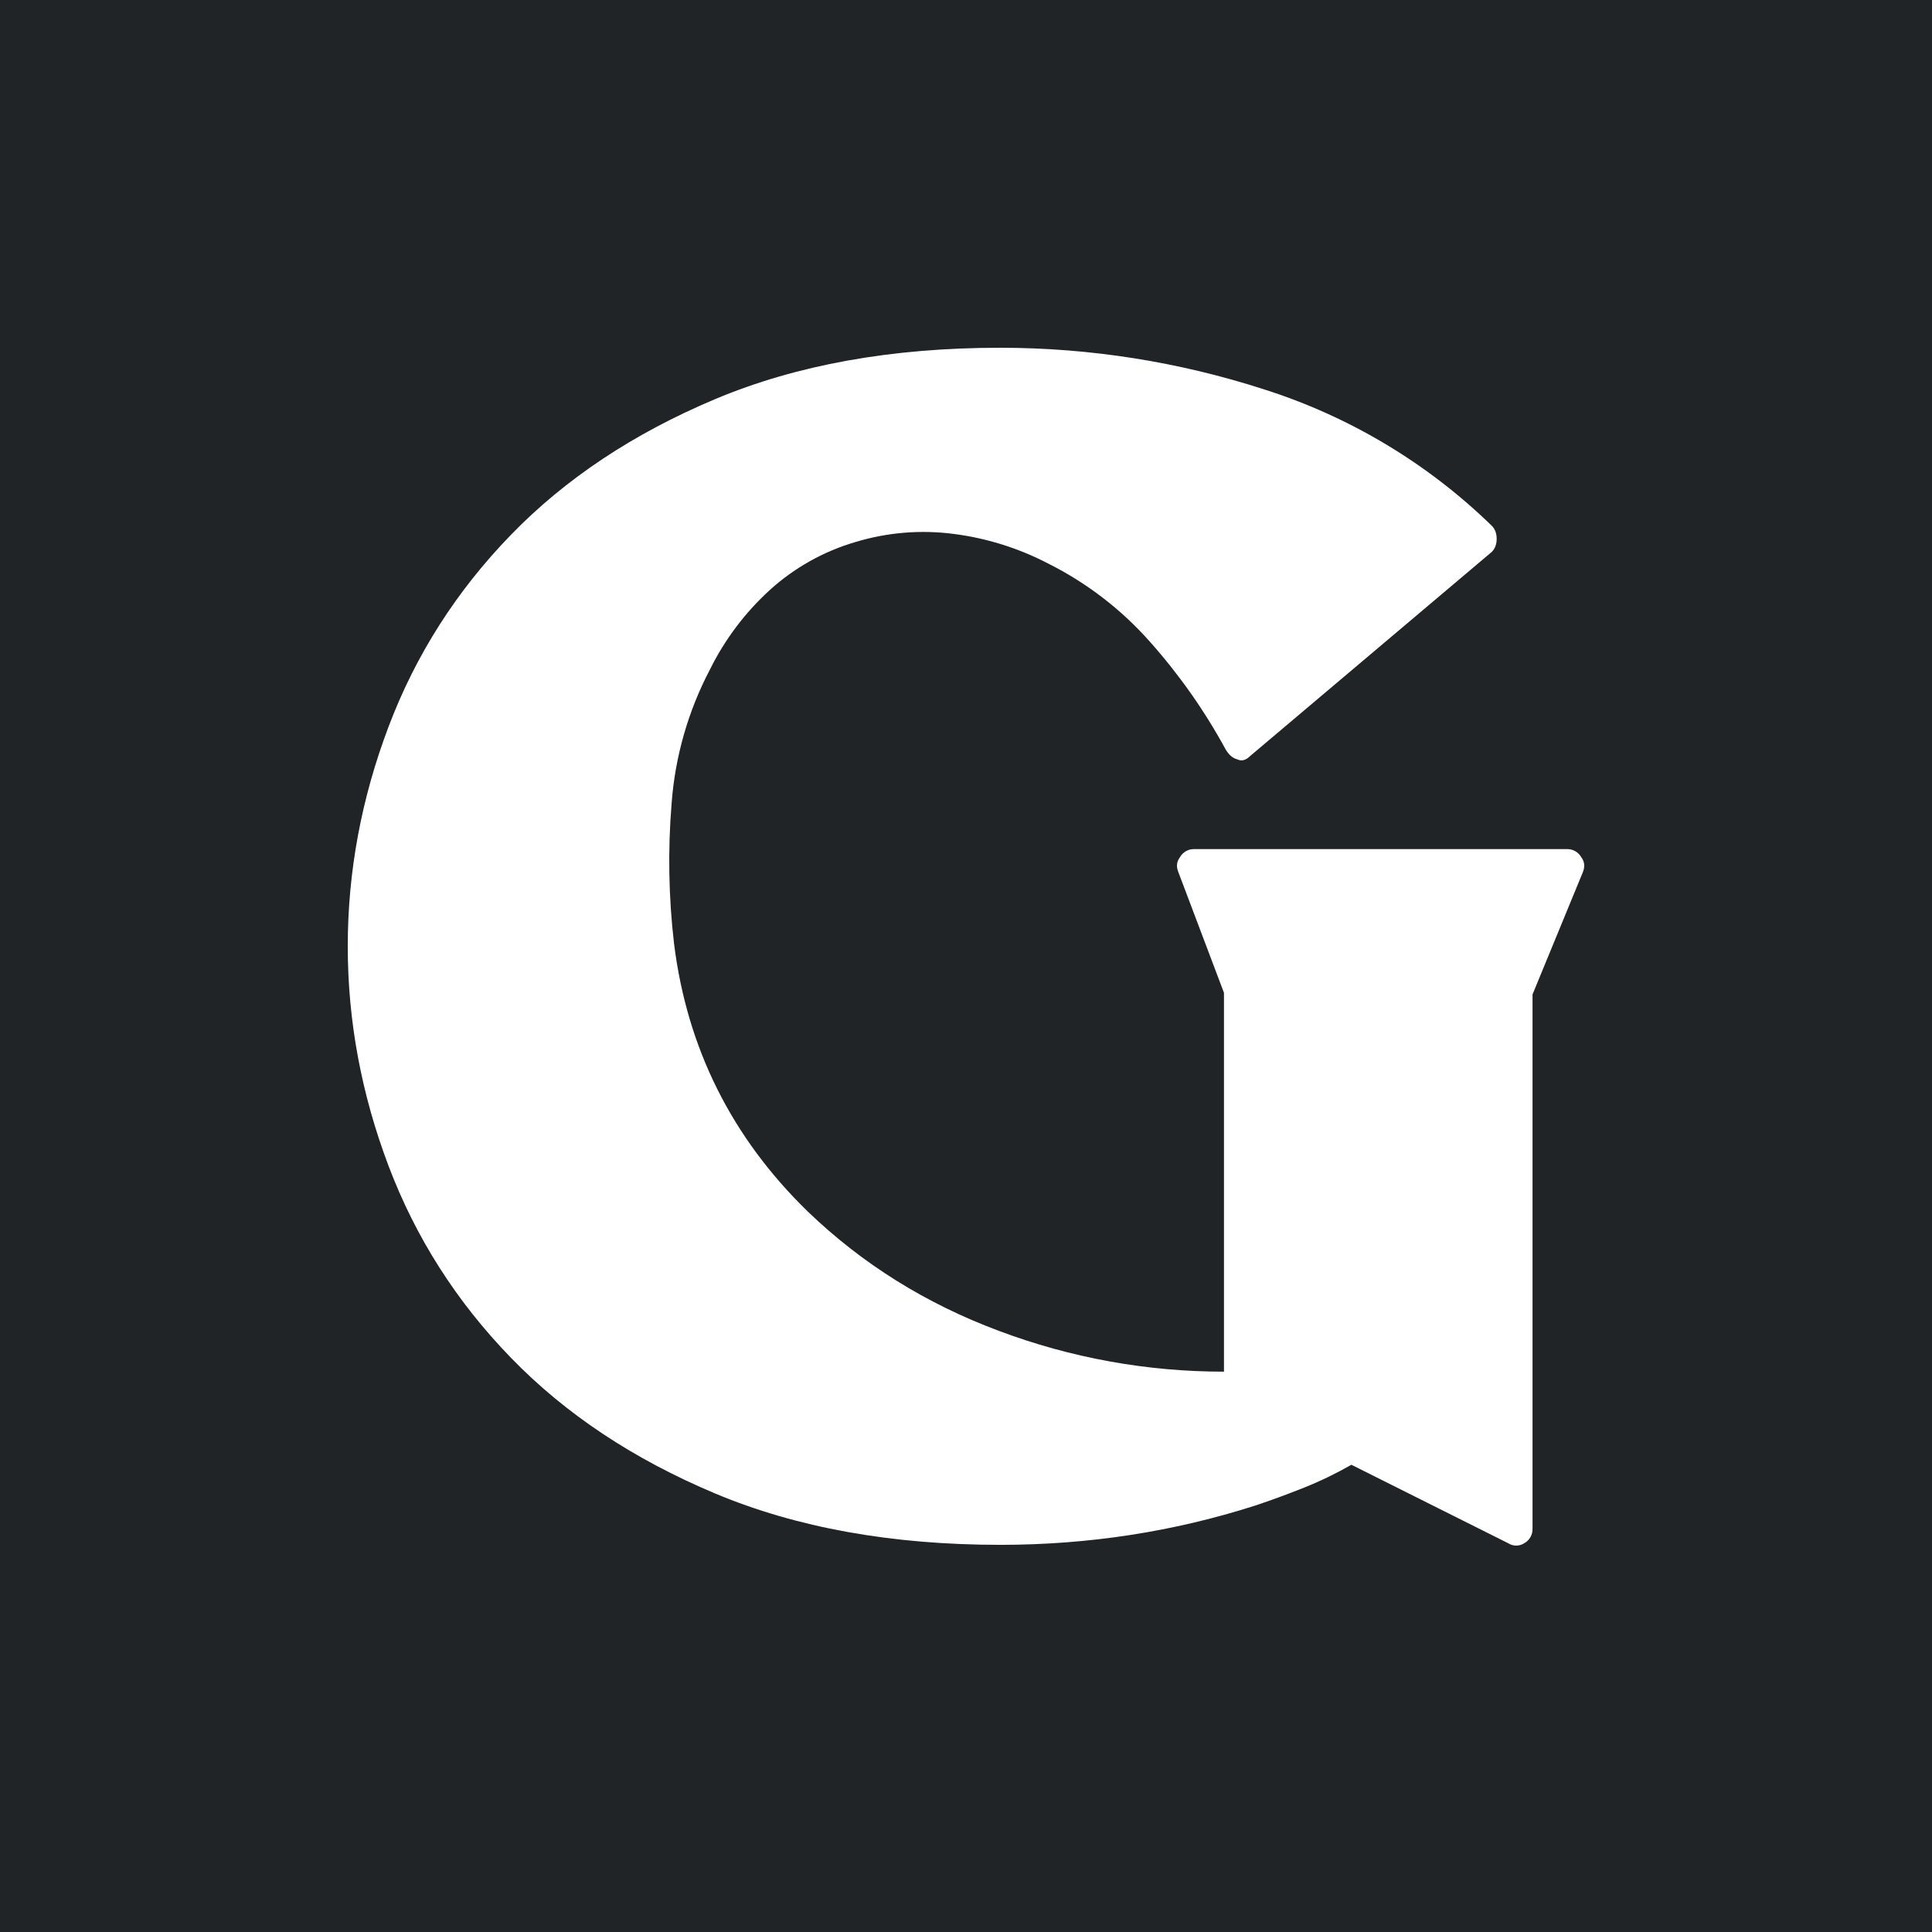 <svg width="400" height="400" viewBox="0 0 400 400" fill="none" xmlns="http://www.w3.org/2000/svg">
	<rect width="400" height="400" fill="#202427"/>
	<path d="M317.294 205.887V316.45C317.322 317.064 317.178 317.674 316.879 318.211C316.581 318.749 316.139 319.193 315.604 319.494C315.102 319.824 314.515 320 313.914 320C313.314 320 312.726 319.824 312.225 319.494L296.683 311.718L279.793 303.264C276.641 305.068 273.366 306.65 269.994 307.997C266.614 309.351 263.236 310.591 259.858 311.718C242.961 317.125 225.392 319.834 207.151 319.843C184.63 319.843 164.922 316.294 148.025 309.194C131.127 302.094 117.05 292.736 105.794 281.122C94.528 269.515 86.079 256.274 80.448 241.395C74.816 226.518 72 211.359 72 195.922C72 180.49 74.816 165.333 80.448 150.448C86.079 135.563 94.528 122.322 105.794 110.722C117.05 99.118 131.127 89.762 148.025 82.65C164.922 75.539 184.632 71.989 207.156 72C225.682 72.007 244.093 74.915 261.721 80.618C279.41 86.238 295.547 95.904 308.854 108.85C309.531 109.528 309.87 110.431 309.868 111.559C309.868 112.689 309.53 113.586 308.854 114.268L258.834 156.523C257.932 157.426 257.03 157.651 256.127 157.2C255.226 156.978 254.437 156.302 253.763 155.171C249.439 147.222 244.225 139.794 238.221 133.026C232.246 126.238 225.014 120.67 216.926 116.631C210.852 113.478 204.272 111.419 197.486 110.547C190.635 109.648 183.671 110.224 177.062 112.236C170.47 114.173 164.404 117.583 159.322 122.209C154.232 126.863 150.05 132.423 146.991 138.606C142.474 147.206 139.771 156.642 139.05 166.33C138.255 176.016 138.426 185.756 139.558 195.407C142.261 217.044 151.496 235.526 167.262 250.854C178.52 261.675 191.694 269.902 206.787 275.534C221.694 281.137 237.488 284 253.411 283.986V205.55L243.952 180.531C243.497 179.406 243.612 178.392 244.289 177.488C244.59 176.952 245.034 176.51 245.57 176.212C246.107 175.913 246.717 175.77 247.33 175.796H324.352C324.966 175.77 325.574 175.913 326.111 176.212C326.648 176.51 327.092 176.952 327.393 177.488C328.067 178.391 328.18 179.406 327.73 180.531L317.294 205.887Z" fill="white"/>
	</svg>
	